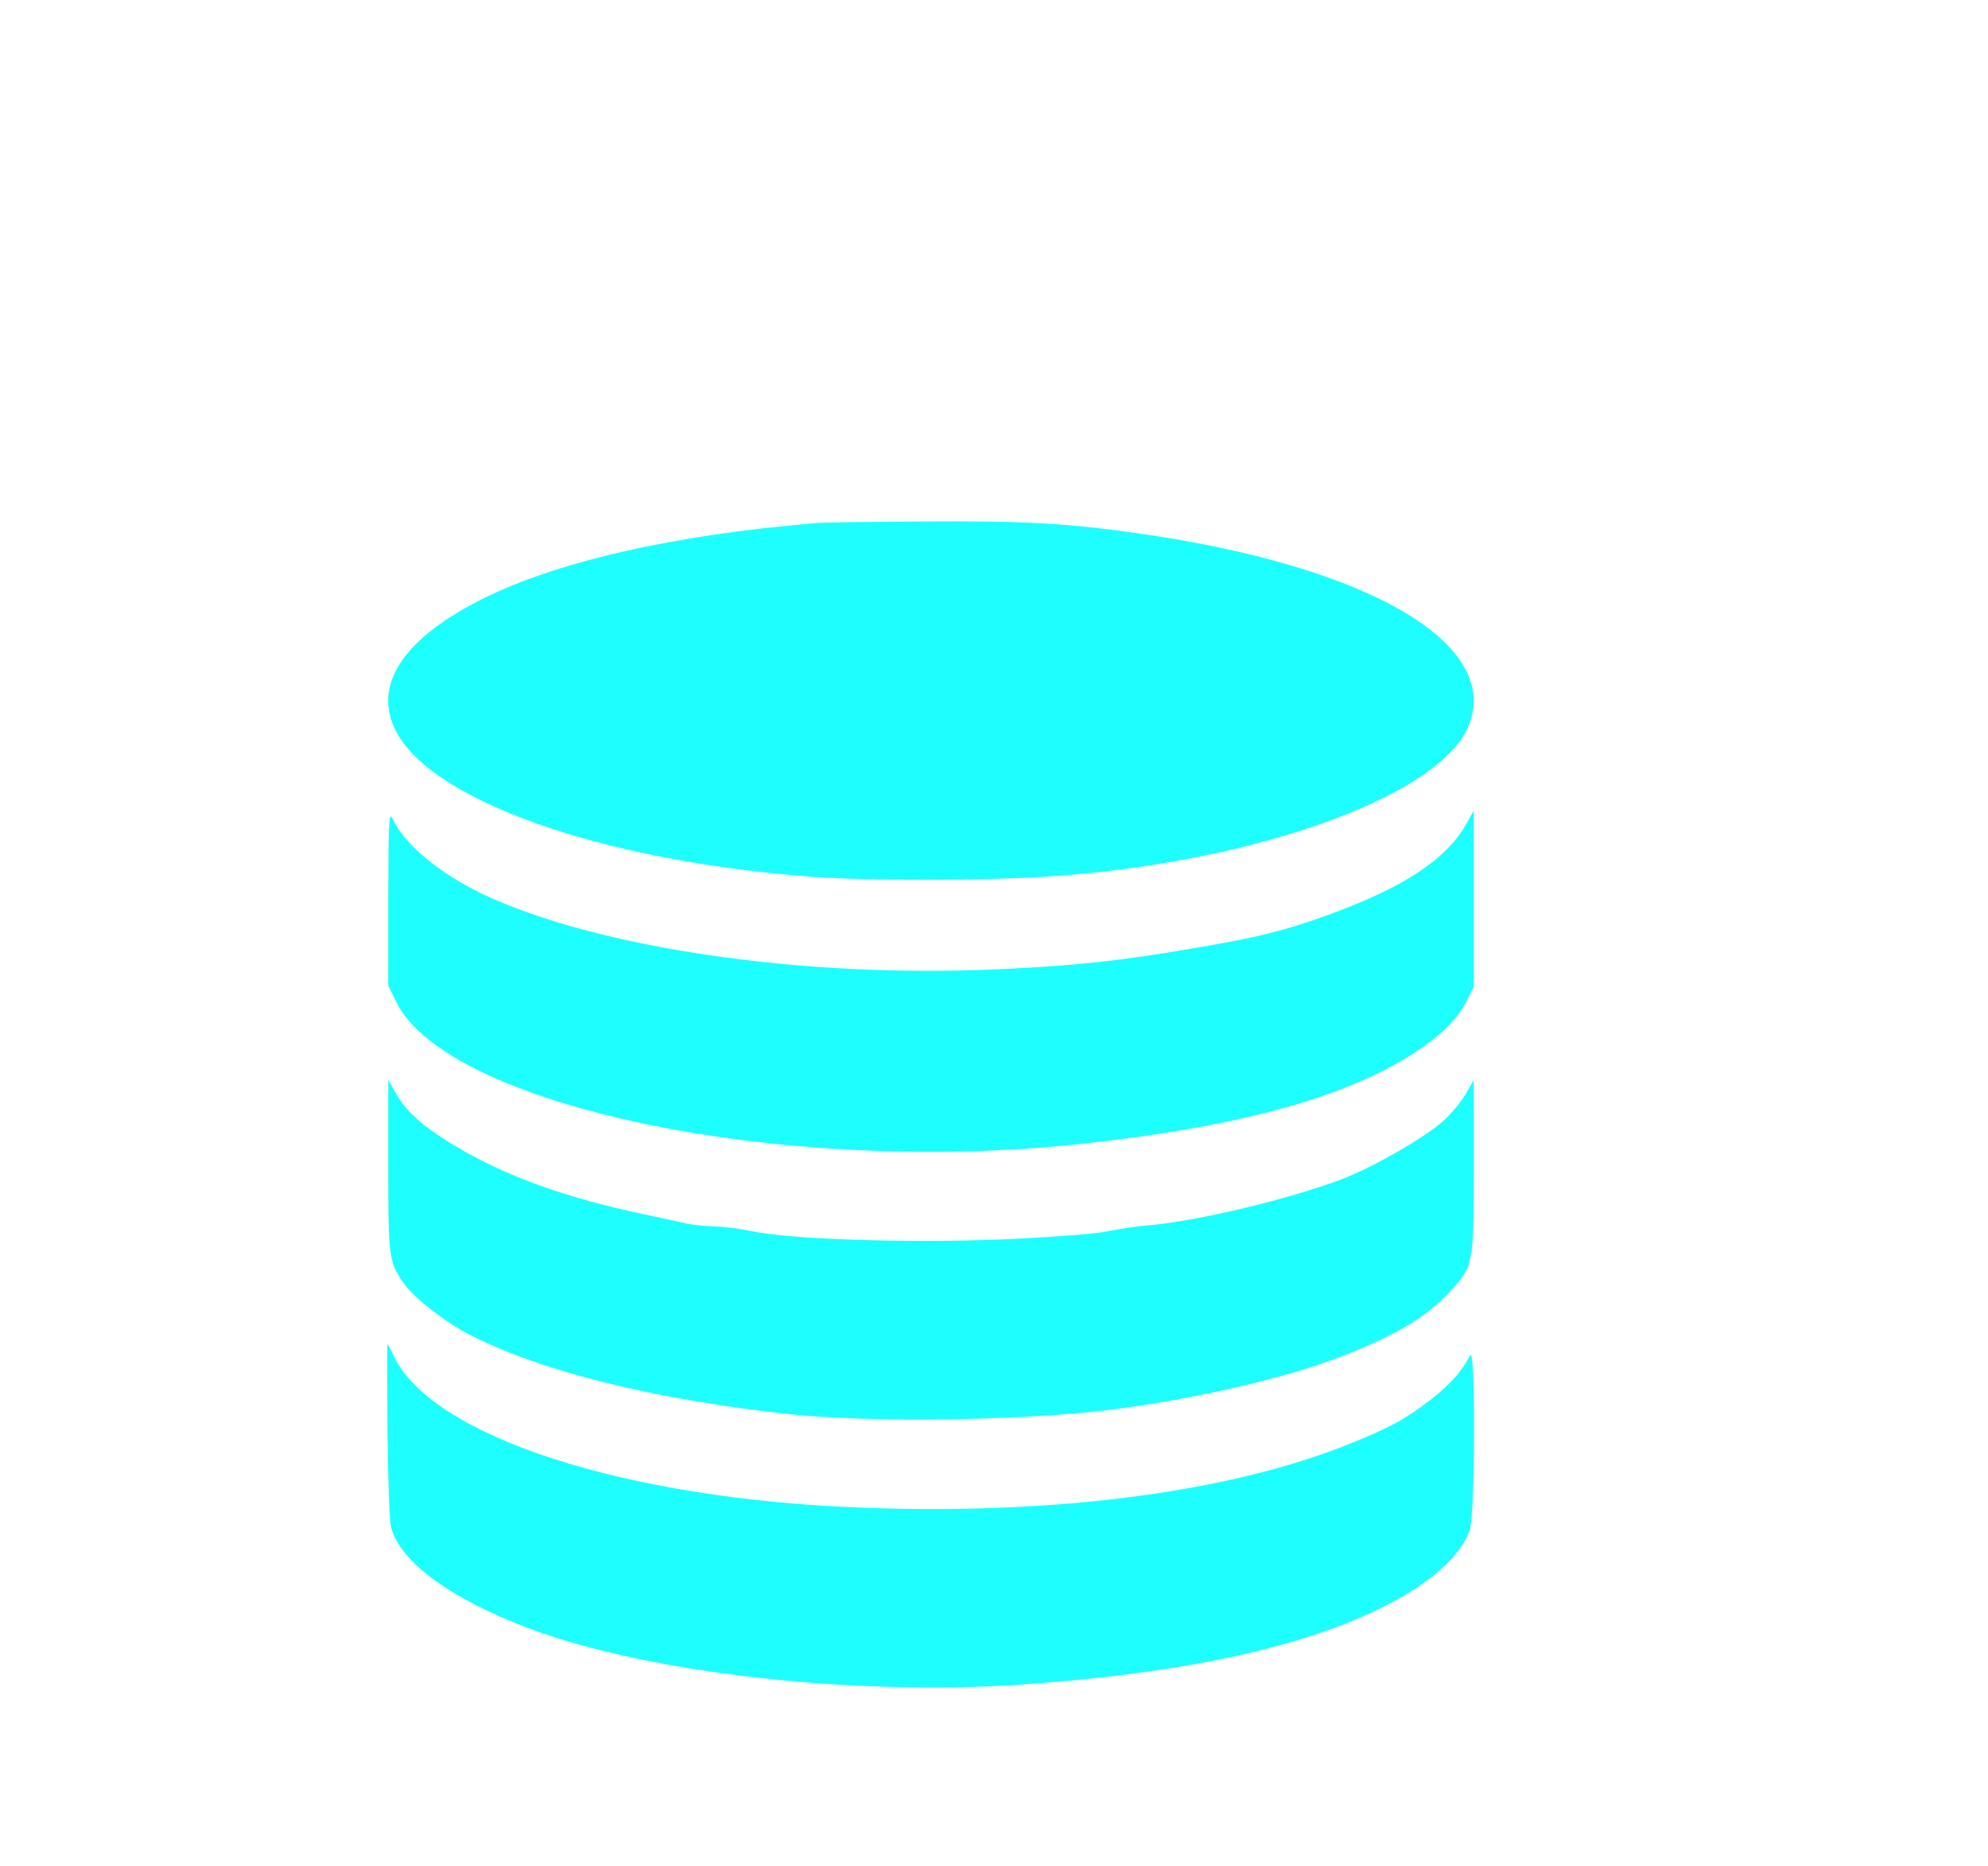 <?xml version="1.0" encoding="utf-8"?>
<!-- Generator: Adobe Illustrator 25.0.0, SVG Export Plug-In . SVG Version: 6.00 Build 0)  -->
<svg version="1.1" id="Layer_1" xmlns="http://www.w3.org/2000/svg" xmlns:xlink="http://www.w3.org/1999/xlink" x="0px" y="0px"
	 viewBox="0 0 487 457" style="enable-background:new 0 0 487 457;" xml:space="preserve">
<style type="text/css">
	.st0{fill:#1DFFFF;}
</style>
<g transform="translate(0,457) scale(0.1,-0.1)">
	<path class="st0" d="M1999.2,3289.1c-18.3-1.5-79.4-7.6-135.7-13.6c-314.1-36.4-566.4-103.8-727.9-197.1
		c-154-87.9-214.4-188.7-170.9-288c76-175.8,499.3-328.2,1022.9-367.6c130.2-9.9,415.1-9.9,570.5,0
		c502.6,31.1,963.2,194,1037.9,366.1c87.5,202.4-240.8,394.9-809.9,475.2c-176.4,25-278.8,30.3-522.3,28.8
		C2136.9,3292.1,2018.2,3290.6,1999.2,3289.1z"/>
	<path class="st0" d="M951.1,2370.5V2156l19-38.7c123.5-254.7,938.8-425.9,1663.3-350.2c364.3,37.9,622.7,103.8,793.7,201.6
		c84.1,48.5,137,95.5,162.8,144.8l20.4,40.2V2369v216l-19-34.1c-50.2-87.2-154.7-155.4-341.2-222.8
		c-103.1-37.1-171.6-54.6-321.5-79.6c-188.6-32.6-299.1-44-485-52.3c-478.2-22-984.3,52.3-1264.4,185.7
		c-103.1,50-188.6,120.5-216.4,181.1C952.5,2584.2,951.8,2571.4,951.1,2370.5z"/>
	<path class="st0" d="M951.1,1715.7c0-228.1,1.4-236.5,38.7-289.5c23.7-34.1,104.5-97,160.8-125.1c175.7-89.4,443-156.1,770.6-193.3
		c185.2-20.5,510.1-18.9,746.2,3.8c198.8,19.7,448.4,73.5,600.3,129.6c148.6,55.3,233.3,106.1,293,175.1
		c48.2,55.3,49.5,62.1,49.5,299.4v209.9l-19-34.1c-10.9-18.2-34.6-47.7-52.9-64.4c-44.8-41.7-179.8-119-256.4-147
		c-133.6-49.3-347.3-100-465.3-110.7c-31.9-2.3-78.7-9.9-105.1-15.2c-27.1-6.1-138.4-14.4-257.8-19.7c-232-9.1-517.6,0-613.2,20.5
		c-28.5,6.1-69.9,11.4-92.3,11.4c-22.4,0.8-54.3,3.8-71.2,8.3c-17,3.8-62.4,13.6-101.8,22c-177,37.1-316.8,86.4-431.4,150.1
		c-94.3,53.1-145.2,94.7-173,144l-19.7,34.9V1715.7z"/>
	<path class="st0" d="M949.1,1068.4c1.4-116,4.7-222.8,8.8-238c21-84.9,146.5-176.6,338.5-248.6c290.3-109.1,794.3-166,1208.1-137.2
		c390.7,27.3,680.4,89.4,881.2,188.7c114.6,56.8,189.9,122.8,214.4,188c13.6,36.4,14.9,455.5,1.4,429.7c-21-40.2-50.2-72.8-95-107.6
		c-64.4-49.3-99.7-69-201.5-109.9C3013.3,916.1,2590,860,2117.9,877.4C1533.1,897.9,1057,1051.7,964,1250.3
		c-7.5,15.2-13.6,28-14.9,28C948.4,1278.4,948.4,1183.6,949.1,1068.4z"/>
</g>
</svg>
